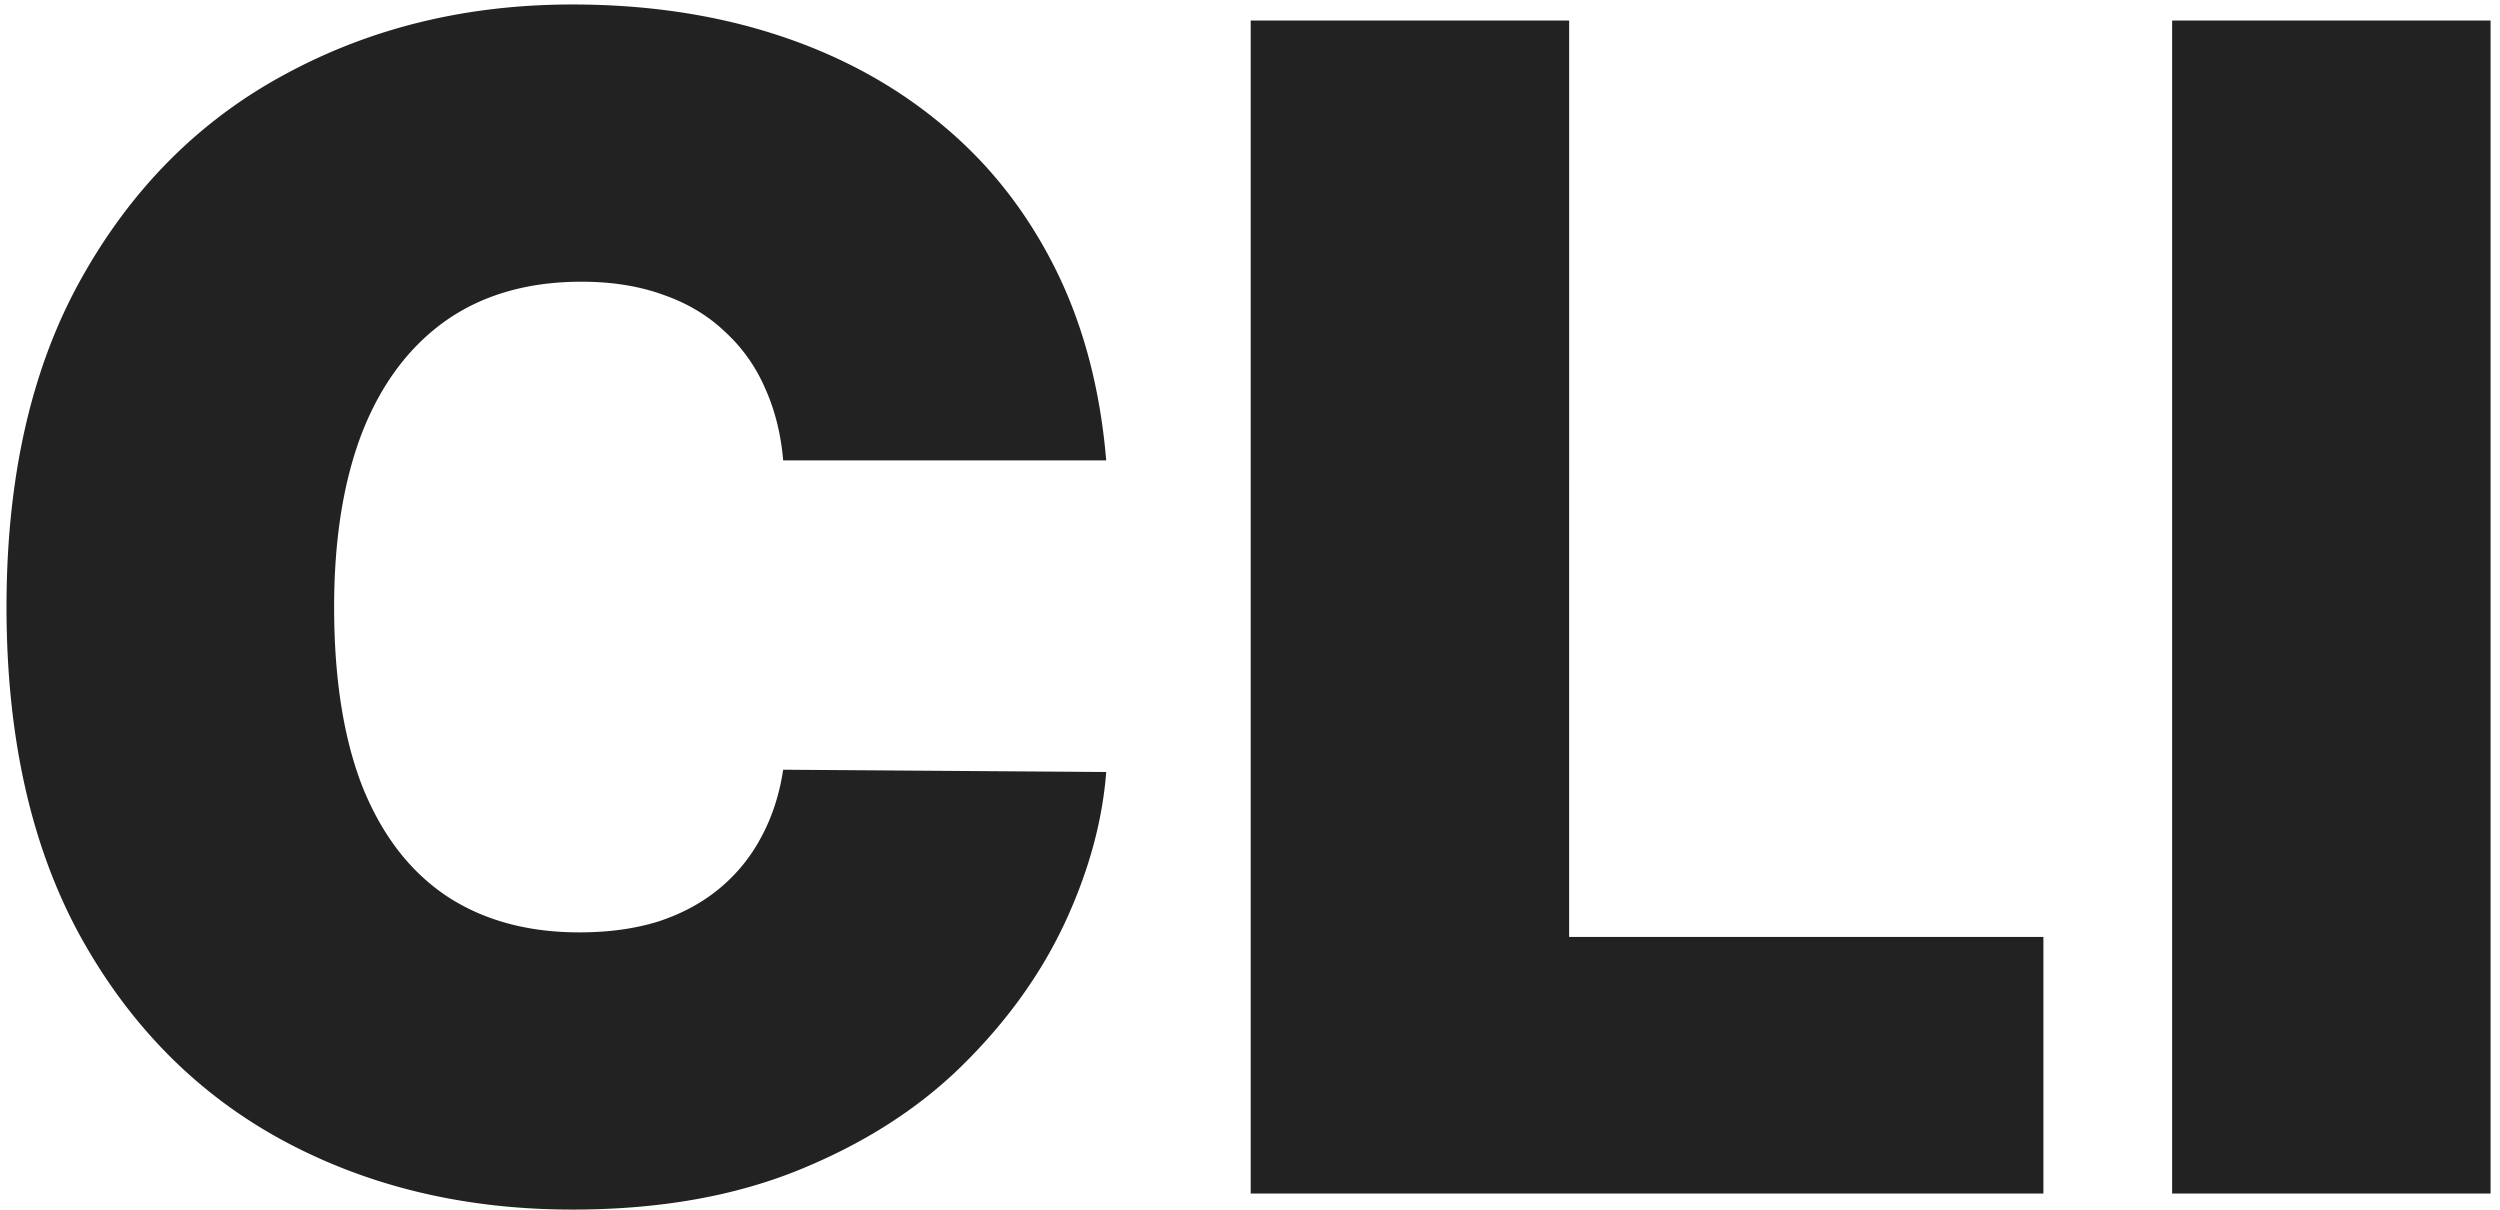 <svg xmlns="http://www.w3.org/2000/svg" width="155" height="75" fill="none"><path fill="#222" d="M68.585 28.546H48.557c-.142-1.658-.521-3.161-1.137-4.51a10.184 10.184 0 0 0-2.485-3.48c-1.042-.995-2.309-1.753-3.8-2.273-1.491-.545-3.184-.817-5.078-.817-3.315 0-6.12.805-8.416 2.415-2.273 1.61-4.001 3.918-5.185 6.924-1.16 3.007-1.74 6.617-1.74 10.831 0 4.451.592 8.18 1.775 11.186 1.208 2.983 2.948 5.232 5.22 6.748 2.273 1.491 5.008 2.237 8.204 2.237 1.823 0 3.456-.225 4.9-.675 1.445-.473 2.7-1.148 3.765-2.024a10.484 10.484 0 0 0 2.592-3.16c.686-1.255 1.148-2.664 1.385-4.226l20.028.142c-.236 3.077-1.1 6.214-2.592 9.41-1.492 3.172-3.61 6.108-6.357 8.807-2.722 2.675-6.096 4.83-10.12 6.463-4.025 1.634-8.7 2.45-14.027 2.45-6.676 0-12.666-1.432-17.97-4.297-5.278-2.864-9.457-7.078-12.535-12.642C1.93 52.492.404 45.685.404 37.636c0-8.096 1.562-14.914 4.687-20.454 3.125-5.564 7.339-9.766 12.642-12.607C23.036 1.711 28.954.278 35.489.278c4.592 0 8.818.628 12.677 1.883 3.86 1.254 7.245 3.089 10.156 5.504 2.912 2.39 5.256 5.338 7.032 8.842 1.775 3.504 2.852 7.517 3.231 12.038ZM77.543 74V1.273h19.744V58.09h29.404V74H77.543Zm76.873-72.727V74h-19.744V1.273h19.744Z"/></svg>